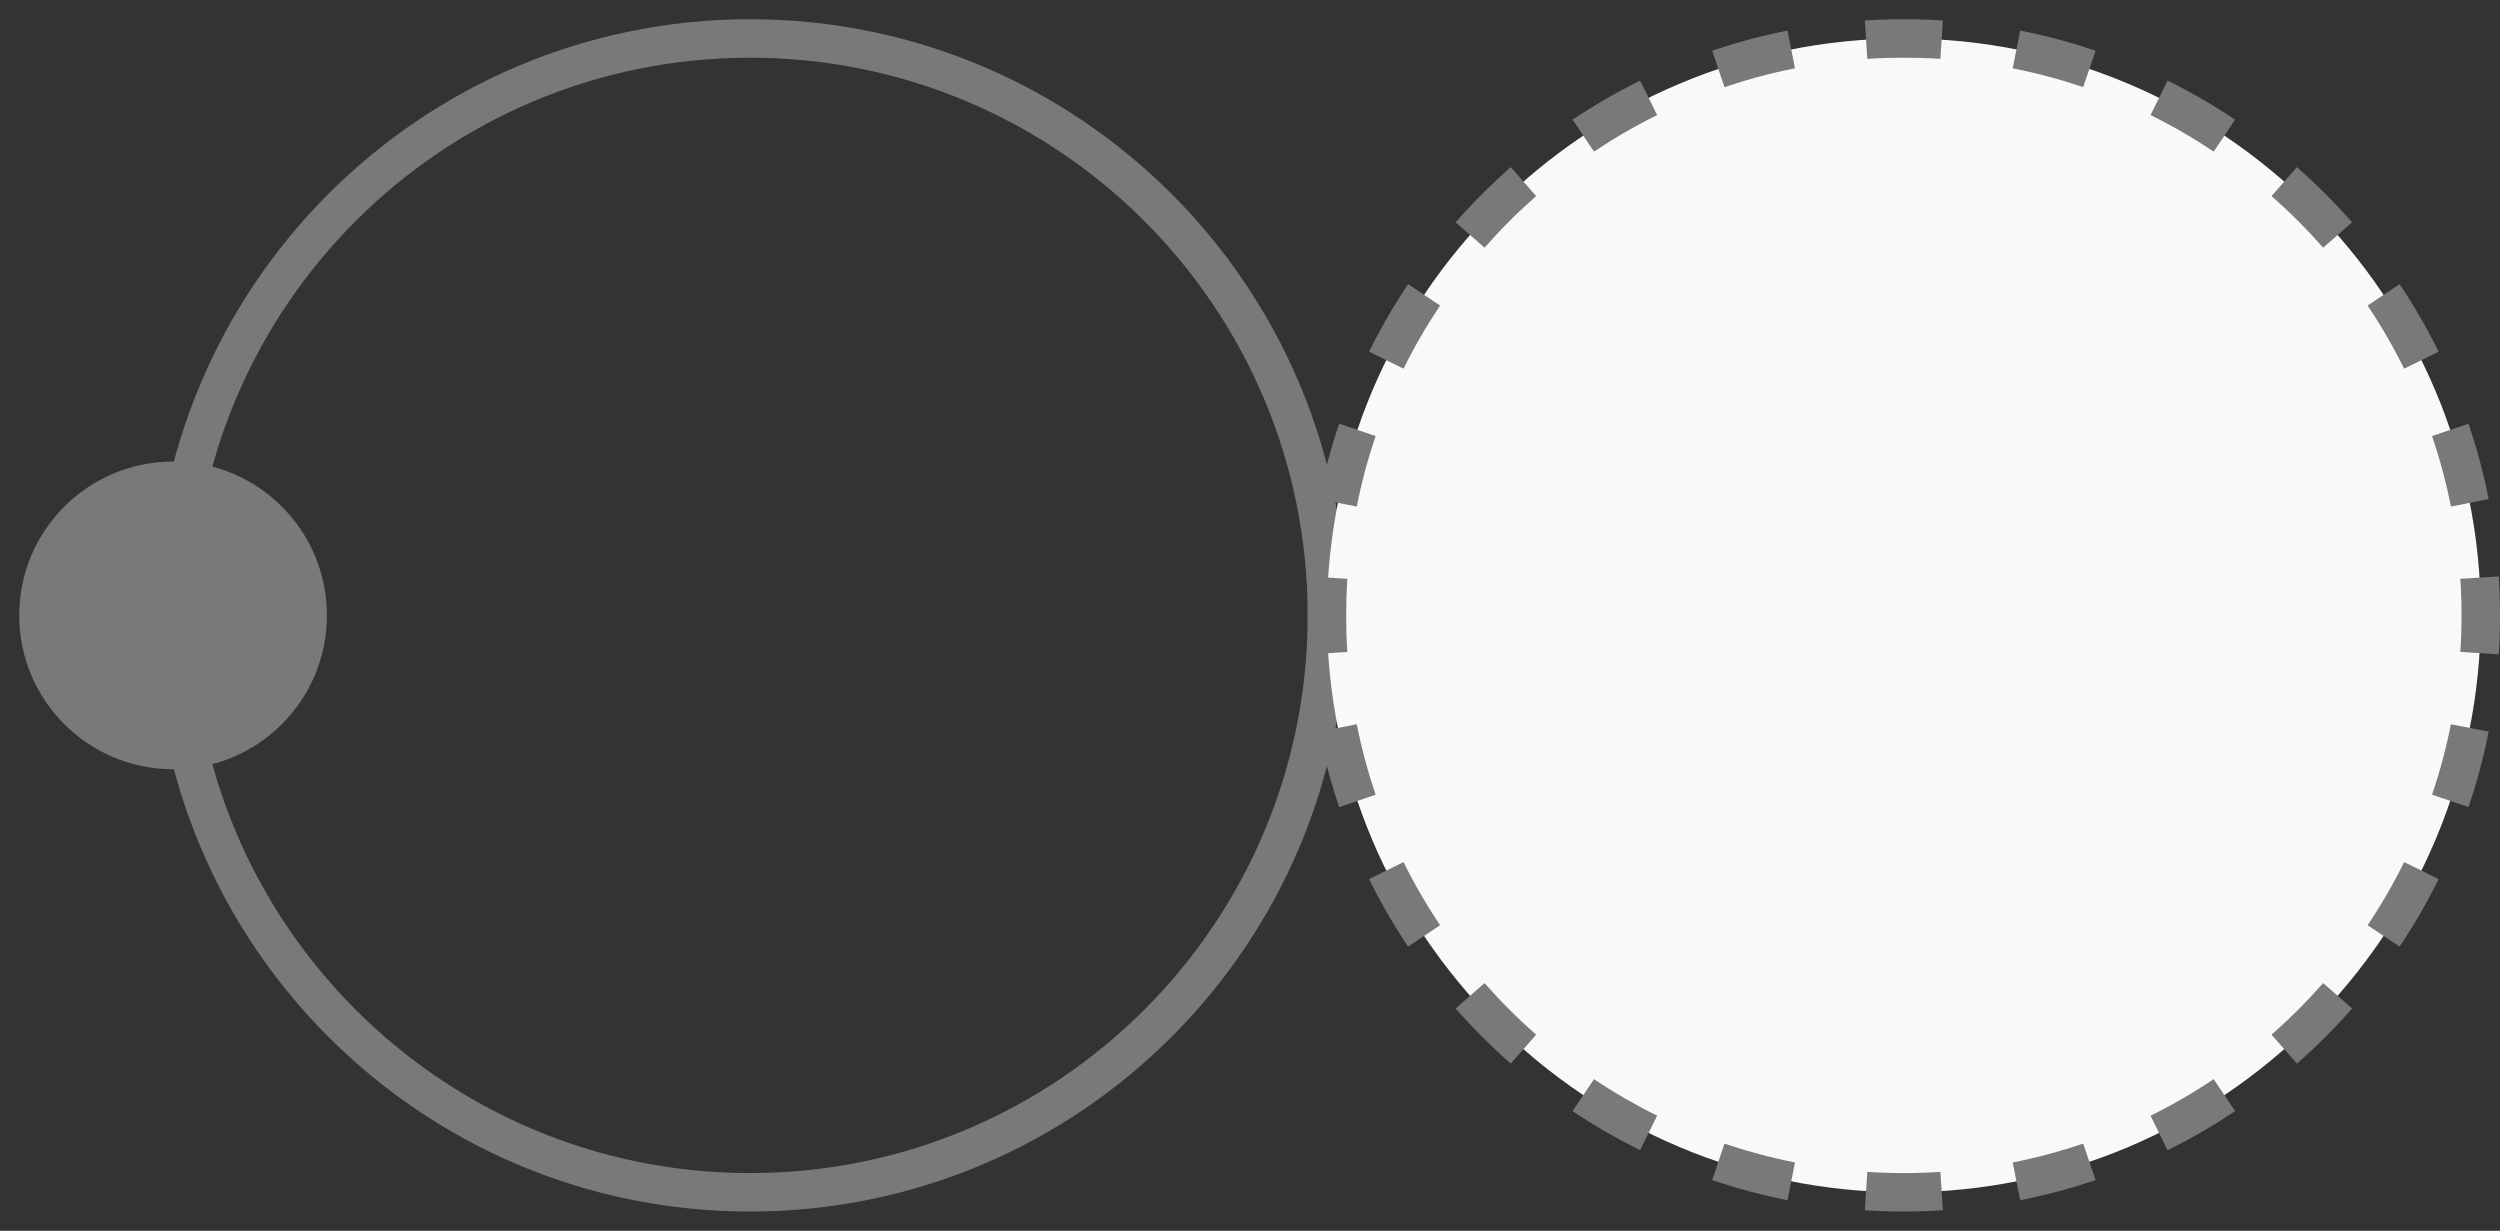 <?xml version="1.0" encoding="UTF-8"?> <svg xmlns="http://www.w3.org/2000/svg" width="65" height="32" viewBox="0 0 65 32" fill="none"><rect x="0" y="0" width="65" height="32" fill="#333333" stroke="none"/><path fill-rule="evenodd" clip-rule="evenodd" d="M19.5 1.5C11.492 1.5 5 7.992 5 16C5 24.008 11.492 30.5 19.5 30.5C27.508 30.5 34 24.008 34 16C34 7.992 27.508 1.5 19.5 1.5ZM4 16C4 7.44 10.94 0.5 19.5 0.5C28.06 0.5 35 7.44 35 16C35 24.56 28.06 31.5 19.5 31.5C10.94 31.5 4 24.56 4 16Z" fill="#797979"></path><path d="M64.5 16C64.5 24.284 57.784 31 49.5 31C41.216 31 34.5 24.284 34.5 16C34.5 7.716 41.216 1 49.5 1C57.784 1 64.5 7.716 64.5 16Z" fill="#F9F9F9"></path><path fill-rule="evenodd" clip-rule="evenodd" d="M48.486 0.533C48.821 0.511 49.159 0.5 49.5 0.5C49.841 0.5 50.179 0.511 50.514 0.533L50.45 1.531C50.136 1.51 49.819 1.5 49.5 1.5C49.181 1.5 48.864 1.51 48.55 1.531L48.486 0.533ZM44.516 1.319C45.152 1.103 45.806 0.927 46.475 0.795L46.67 1.776C46.043 1.9 45.432 2.064 44.837 2.266L44.516 1.319ZM52.525 0.795C53.194 0.927 53.848 1.103 54.484 1.319L54.163 2.266C53.568 2.064 52.957 1.9 52.33 1.776L52.525 0.795ZM56.357 2.096C56.966 2.396 57.552 2.736 58.112 3.111L57.556 3.942C57.032 3.591 56.484 3.273 55.914 2.992L56.357 2.096ZM40.888 3.111C41.448 2.736 42.034 2.396 42.643 2.096L43.086 2.992C42.516 3.273 41.968 3.591 41.444 3.942L40.888 3.111ZM37.846 5.78C38.293 5.272 38.772 4.793 39.28 4.346L39.94 5.098C39.464 5.516 39.016 5.964 38.598 6.44L37.846 5.78ZM59.72 4.346C60.228 4.793 60.707 5.272 61.154 5.78L60.402 6.44C59.984 5.964 59.536 5.516 59.06 5.098L59.72 4.346ZM62.389 7.388C62.764 7.948 63.104 8.534 63.404 9.143L62.508 9.586C62.227 9.016 61.909 8.468 61.558 7.944L62.389 7.388ZM35.596 9.143C35.896 8.534 36.236 7.948 36.611 7.388L37.442 7.944C37.091 8.468 36.773 9.016 36.492 9.586L35.596 9.143ZM34.295 12.976C34.428 12.306 34.603 11.652 34.819 11.016L35.766 11.337C35.564 11.932 35.4 12.543 35.276 13.17L34.295 12.976ZM64.181 11.016C64.397 11.652 64.573 12.306 64.705 12.976L63.724 13.17C63.6 12.543 63.436 11.932 63.234 11.337L64.181 11.016ZM34 16C34 15.659 34.011 15.321 34.033 14.986L35.031 15.05C35.01 15.364 35 15.681 35 16C35 16.319 35.01 16.636 35.031 16.95L34.033 17.014C34.011 16.679 34 16.341 34 16ZM64.967 14.986C64.989 15.321 65 15.659 65 16C65 16.341 64.989 16.679 64.967 17.014L63.969 16.95C63.99 16.636 64 16.319 64 16C64 15.681 63.99 15.364 63.969 15.05L64.967 14.986ZM34.819 20.984C34.603 20.348 34.428 19.694 34.295 19.024L35.276 18.83C35.4 19.457 35.564 20.068 35.766 20.663L34.819 20.984ZM64.705 19.024C64.573 19.694 64.397 20.348 64.181 20.984L63.234 20.663C63.436 20.068 63.6 19.457 63.724 18.83L64.705 19.024ZM36.611 24.612C36.236 24.052 35.896 23.466 35.596 22.857L36.492 22.414C36.773 22.984 37.091 23.532 37.442 24.056L36.611 24.612ZM63.404 22.857C63.104 23.466 62.764 24.052 62.389 24.612L61.558 24.056C61.909 23.532 62.227 22.984 62.508 22.414L63.404 22.857ZM39.28 27.654C38.772 27.207 38.293 26.729 37.846 26.22L38.598 25.56C39.016 26.036 39.464 26.484 39.94 26.902L39.28 27.654ZM61.154 26.22C60.707 26.729 60.228 27.207 59.72 27.654L59.06 26.902C59.536 26.484 59.984 26.036 60.402 25.56L61.154 26.22ZM42.643 29.904C42.034 29.604 41.448 29.264 40.888 28.889L41.444 28.058C41.968 28.409 42.516 28.727 43.086 29.008L42.643 29.904ZM58.112 28.889C57.552 29.264 56.966 29.604 56.357 29.904L55.914 29.008C56.484 28.727 57.032 28.409 57.556 28.058L58.112 28.889ZM46.475 31.205C45.806 31.073 45.152 30.897 44.516 30.681L44.837 29.734C45.432 29.936 46.043 30.1 46.67 30.224L46.475 31.205ZM54.484 30.681C53.848 30.897 53.194 31.073 52.525 31.205L52.33 30.224C52.957 30.1 53.568 29.936 54.163 29.734L54.484 30.681ZM49.5 31.5C49.159 31.5 48.821 31.489 48.486 31.467L48.55 30.469C48.864 30.49 49.181 30.5 49.5 30.5C49.819 30.5 50.136 30.49 50.45 30.469L50.514 31.467C50.179 31.489 49.841 31.5 49.5 31.5Z" fill="#797979"></path><path d="M8.5 16C8.5 18.209 6.709 20 4.5 20C2.291 20 0.5 18.209 0.5 16C0.5 13.791 2.291 12 4.5 12C6.709 12 8.5 13.791 8.5 16Z" fill="#797979"></path></svg> 